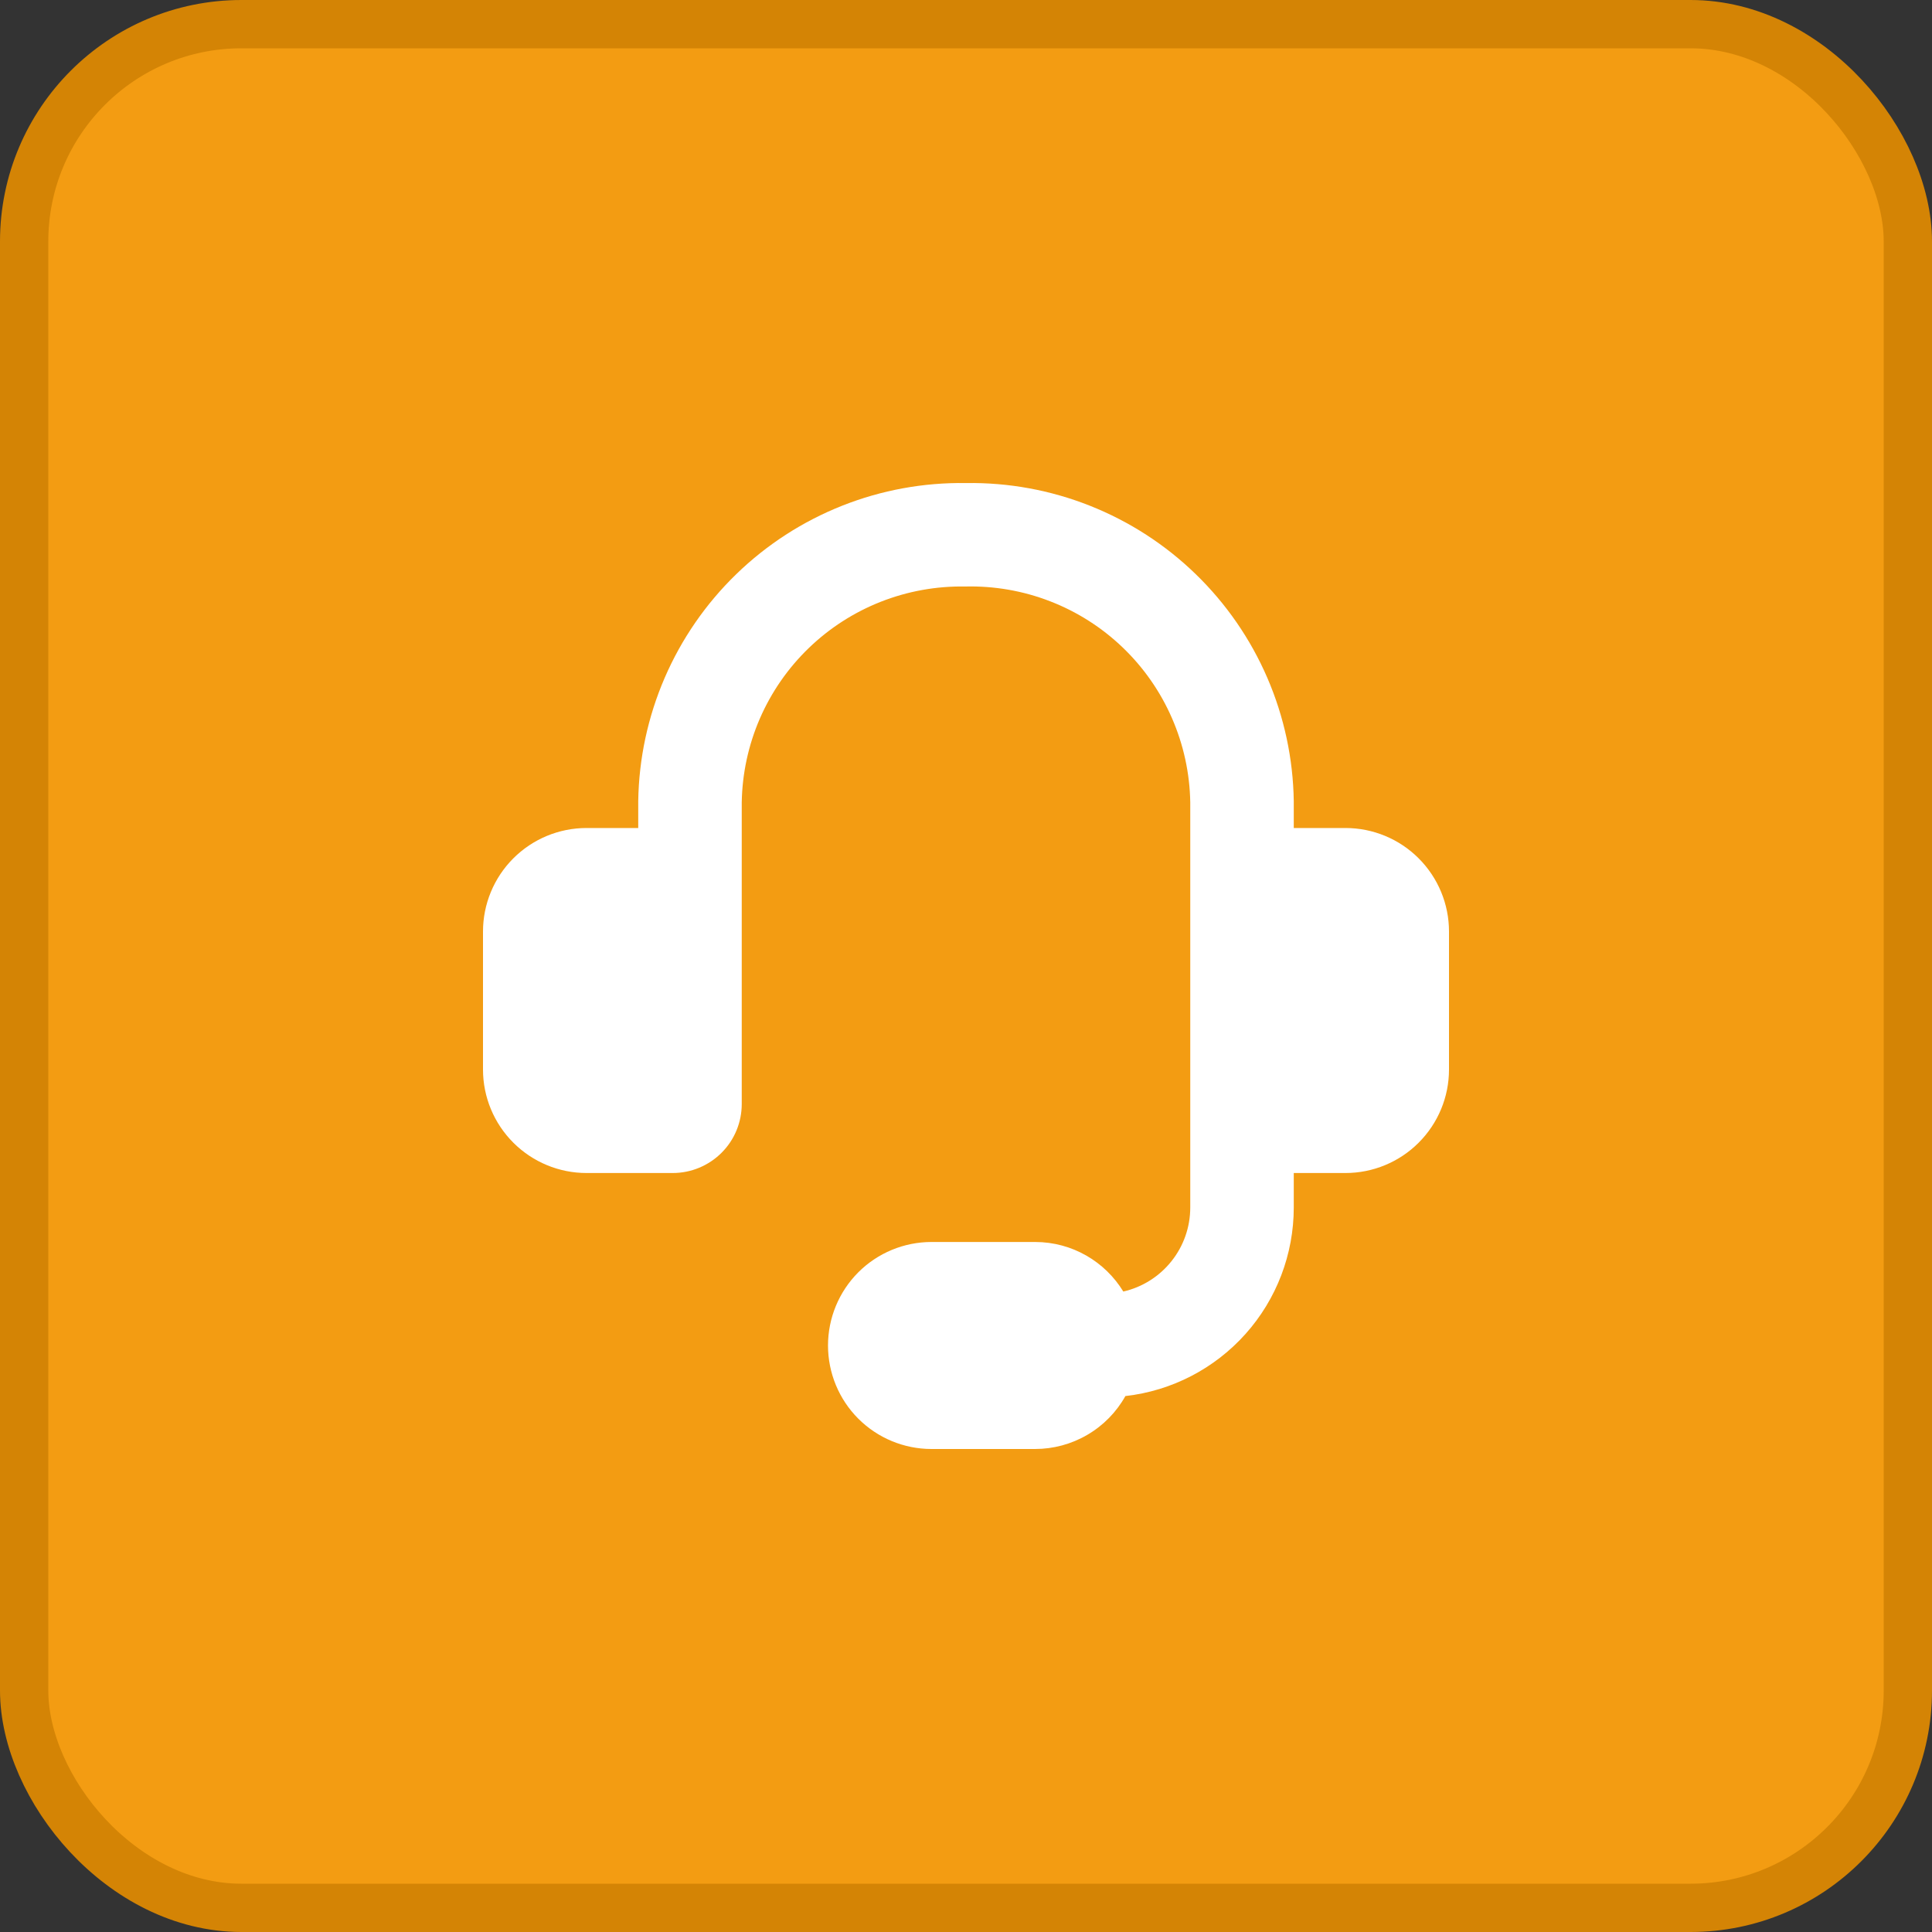 <svg width="40" height="40" viewBox="0 0 40 40" fill="none" xmlns="http://www.w3.org/2000/svg">
<rect x="0" y="0" width="40" height="40" fill="#333333" stroke="none"/>
<rect x="0.5" y="0.5" width="39" height="39" rx="4.5" fill="#F39C12" stroke="#D48405"/>
<path fill-rule="evenodd" clip-rule="evenodd" d="M19.981 12.143C19.384 12.133 18.791 12.24 18.235 12.459C17.679 12.678 17.172 13.004 16.743 13.419C16.313 13.834 15.97 14.329 15.732 14.877C15.494 15.425 15.367 16.015 15.357 16.612V22.857C15.357 23.236 15.207 23.6 14.939 23.867C14.671 24.135 14.307 24.286 13.929 24.286H12.143C11.575 24.286 11.03 24.06 10.628 23.658C10.226 23.256 10 22.712 10 22.143V19.286C10 18.718 10.226 18.173 10.628 17.771C11.03 17.369 11.575 17.143 12.143 17.143H13.214V16.586C13.227 15.708 13.413 14.841 13.761 14.035C14.109 13.229 14.613 12.499 15.243 11.888C15.873 11.276 16.617 10.795 17.434 10.471C18.25 10.147 19.122 9.988 20 10.001C20.878 9.988 21.75 10.147 22.566 10.471C23.383 10.795 24.127 11.276 24.757 11.888C25.387 12.499 25.891 13.229 26.239 14.035C26.587 14.841 26.773 15.708 26.786 16.586V17.143H27.857C28.425 17.143 28.971 17.369 29.372 17.771C29.774 18.173 30 18.718 30 19.286V22.143C30 22.712 29.774 23.256 29.372 23.658C28.971 24.06 28.425 24.286 27.857 24.286H26.786V25C26.786 25.965 26.431 26.897 25.788 27.617C25.145 28.337 24.259 28.796 23.3 28.904C23.114 29.237 22.842 29.514 22.513 29.706C22.184 29.899 21.81 30 21.429 30H19.286C18.717 30 18.172 29.774 17.77 29.372C17.369 28.971 17.143 28.425 17.143 27.857C17.143 27.289 17.369 26.744 17.77 26.342C18.172 25.94 18.717 25.714 19.286 25.714H21.429C22.203 25.714 22.881 26.124 23.257 26.74C23.651 26.65 24.002 26.428 24.254 26.112C24.506 25.796 24.643 25.404 24.643 25V16.61C24.633 16.01 24.504 15.418 24.264 14.868C24.024 14.317 23.677 13.82 23.244 13.405C22.81 12.989 22.299 12.664 21.739 12.448C21.179 12.231 20.582 12.128 19.981 12.143Z" fill="white"/>
</svg>
